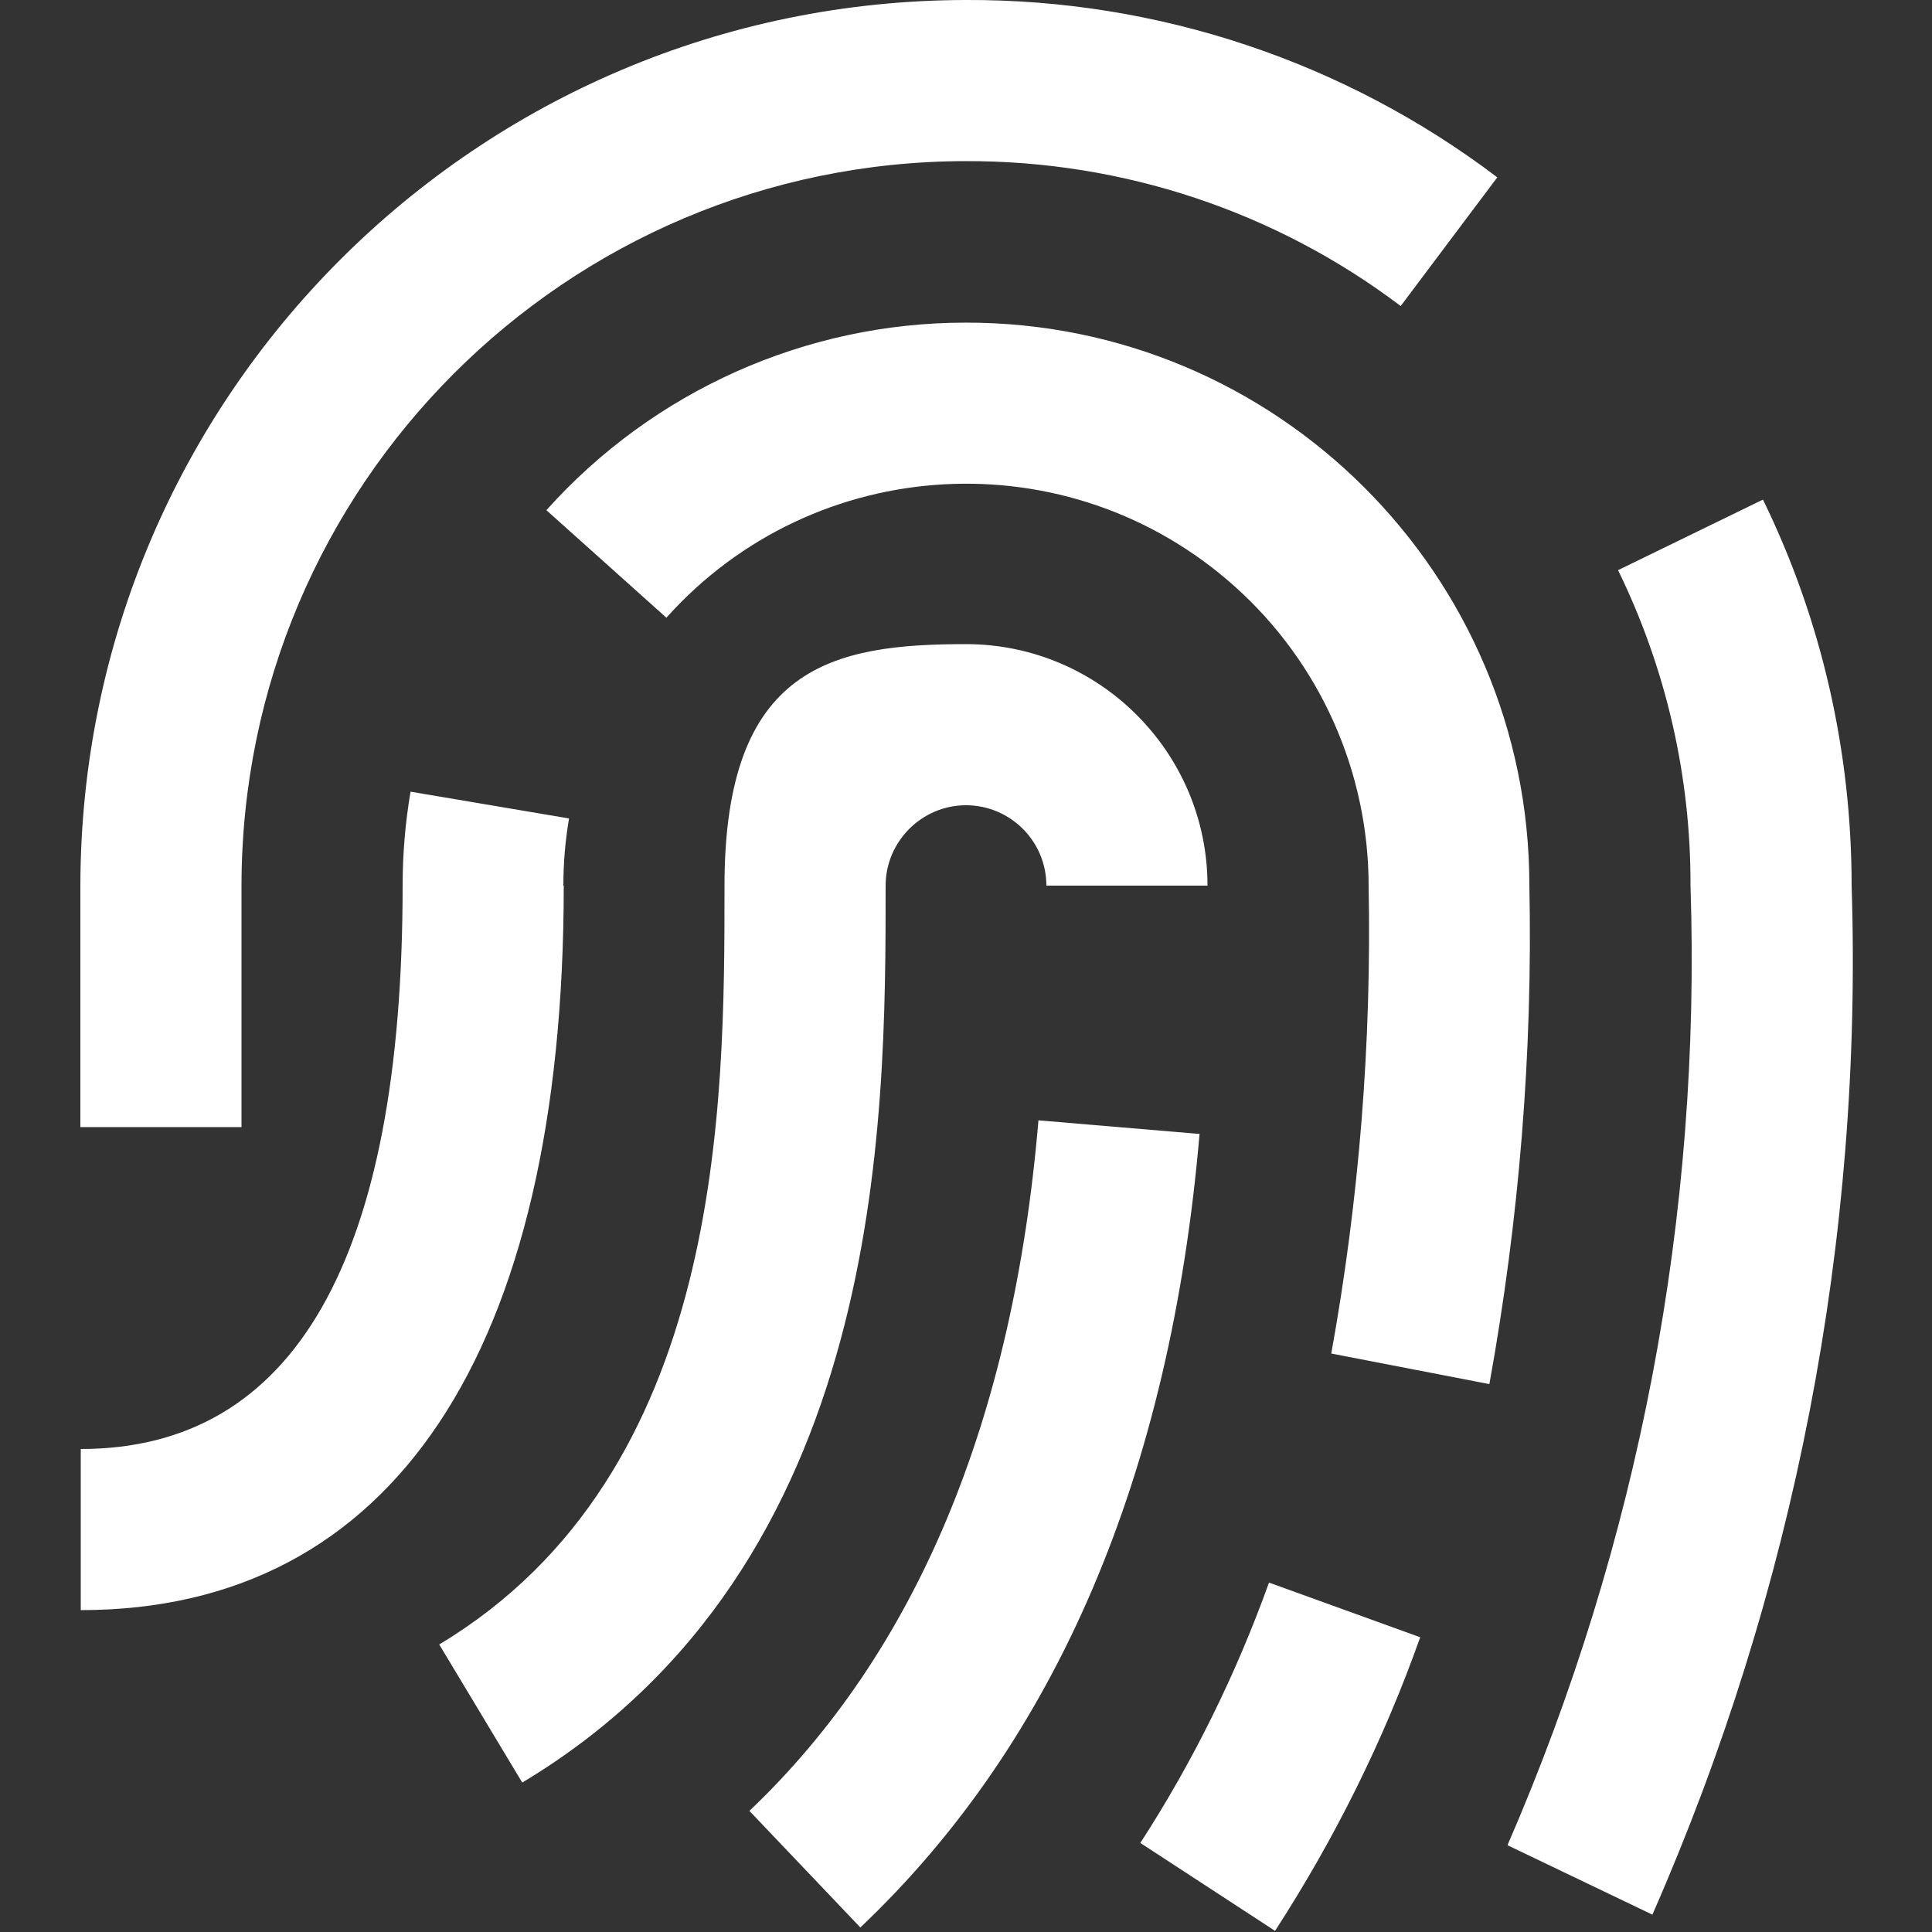 <?xml version="1.0" encoding="UTF-8"?>
<svg id="Layer_1" xmlns="http://www.w3.org/2000/svg" version="1.1" viewBox="0 0 512 512">
  <rect x="0" y="0" width="512" height="512" fill="#333333" stroke="none"/>
  <!-- Generator: Adobe Illustrator 29.3.1, SVG Export Plug-In . SVG Version: 2.1.0 Build 151)  -->
  <defs>
    <style>
      .st0 {
        fill: #fff;
      }
    </style>
  </defs>
  <path class="st0" d="M138.4,472.4l-22-36.6c75.6-45.4,75.6-142.9,75.6-201.1s28.7-64,64-64,64,28.7,64,64h-42.7c0-11.8-9.6-21.3-21.3-21.3s-21.3,9.6-21.3,21.3c0,62.9,0,179.9-96.3,237.7ZM317.8,300.5l-42.6-3.6c-6.7,79.6-32.5,141.1-76.6,183l29.4,30.9c52-49.3,82.2-120.1,89.9-210.4h0ZM376.4,433.9l-40.1-14.5c-8.7,24.2-20.1,47.4-34.1,69l35.7,23.3c15.8-24.4,28.8-50.5,38.5-77.9ZM405.3,234.7c0-82.5-67-149.3-149.4-149.2-42.4,0-82.8,18.1-111.1,49.7l31.8,28.5c39.3-43.9,106.7-47.6,150.6-8.3,22.6,20.2,35.5,49.1,35.5,79.4.8,41.5-2.5,83-9.9,123.9l41.9,8.1c7.9-43.6,11.5-87.8,10.6-132.1ZM149.3,234.7c0-6,.5-11.9,1.5-17.8l-42-7.1c-1.4,8.2-2.1,16.6-2.1,24.9,0,99.1-28.7,149.3-85.3,149.3v42.7c82.5,0,128-68.3,128-192ZM490.7,234.7c0-35.4-7.9-70.4-23.5-102.3l-38.4,18.7c12.7,26,19.3,54.6,19.2,83.6,2.9,87.3-13.7,174.2-48.5,254.3l38.4,18.4c37.7-85.8,55.8-179,52.8-272.7ZM64,234.7c.1-106,86-191.9,192-192,41.6-.1,82,13.3,115.2,38.4l25.6-34.1C356.3,16.3,306.8-.2,256,0,126.5.2,21.5,105.1,21.3,234.7v64h42.7v-64Z"/>
</svg>